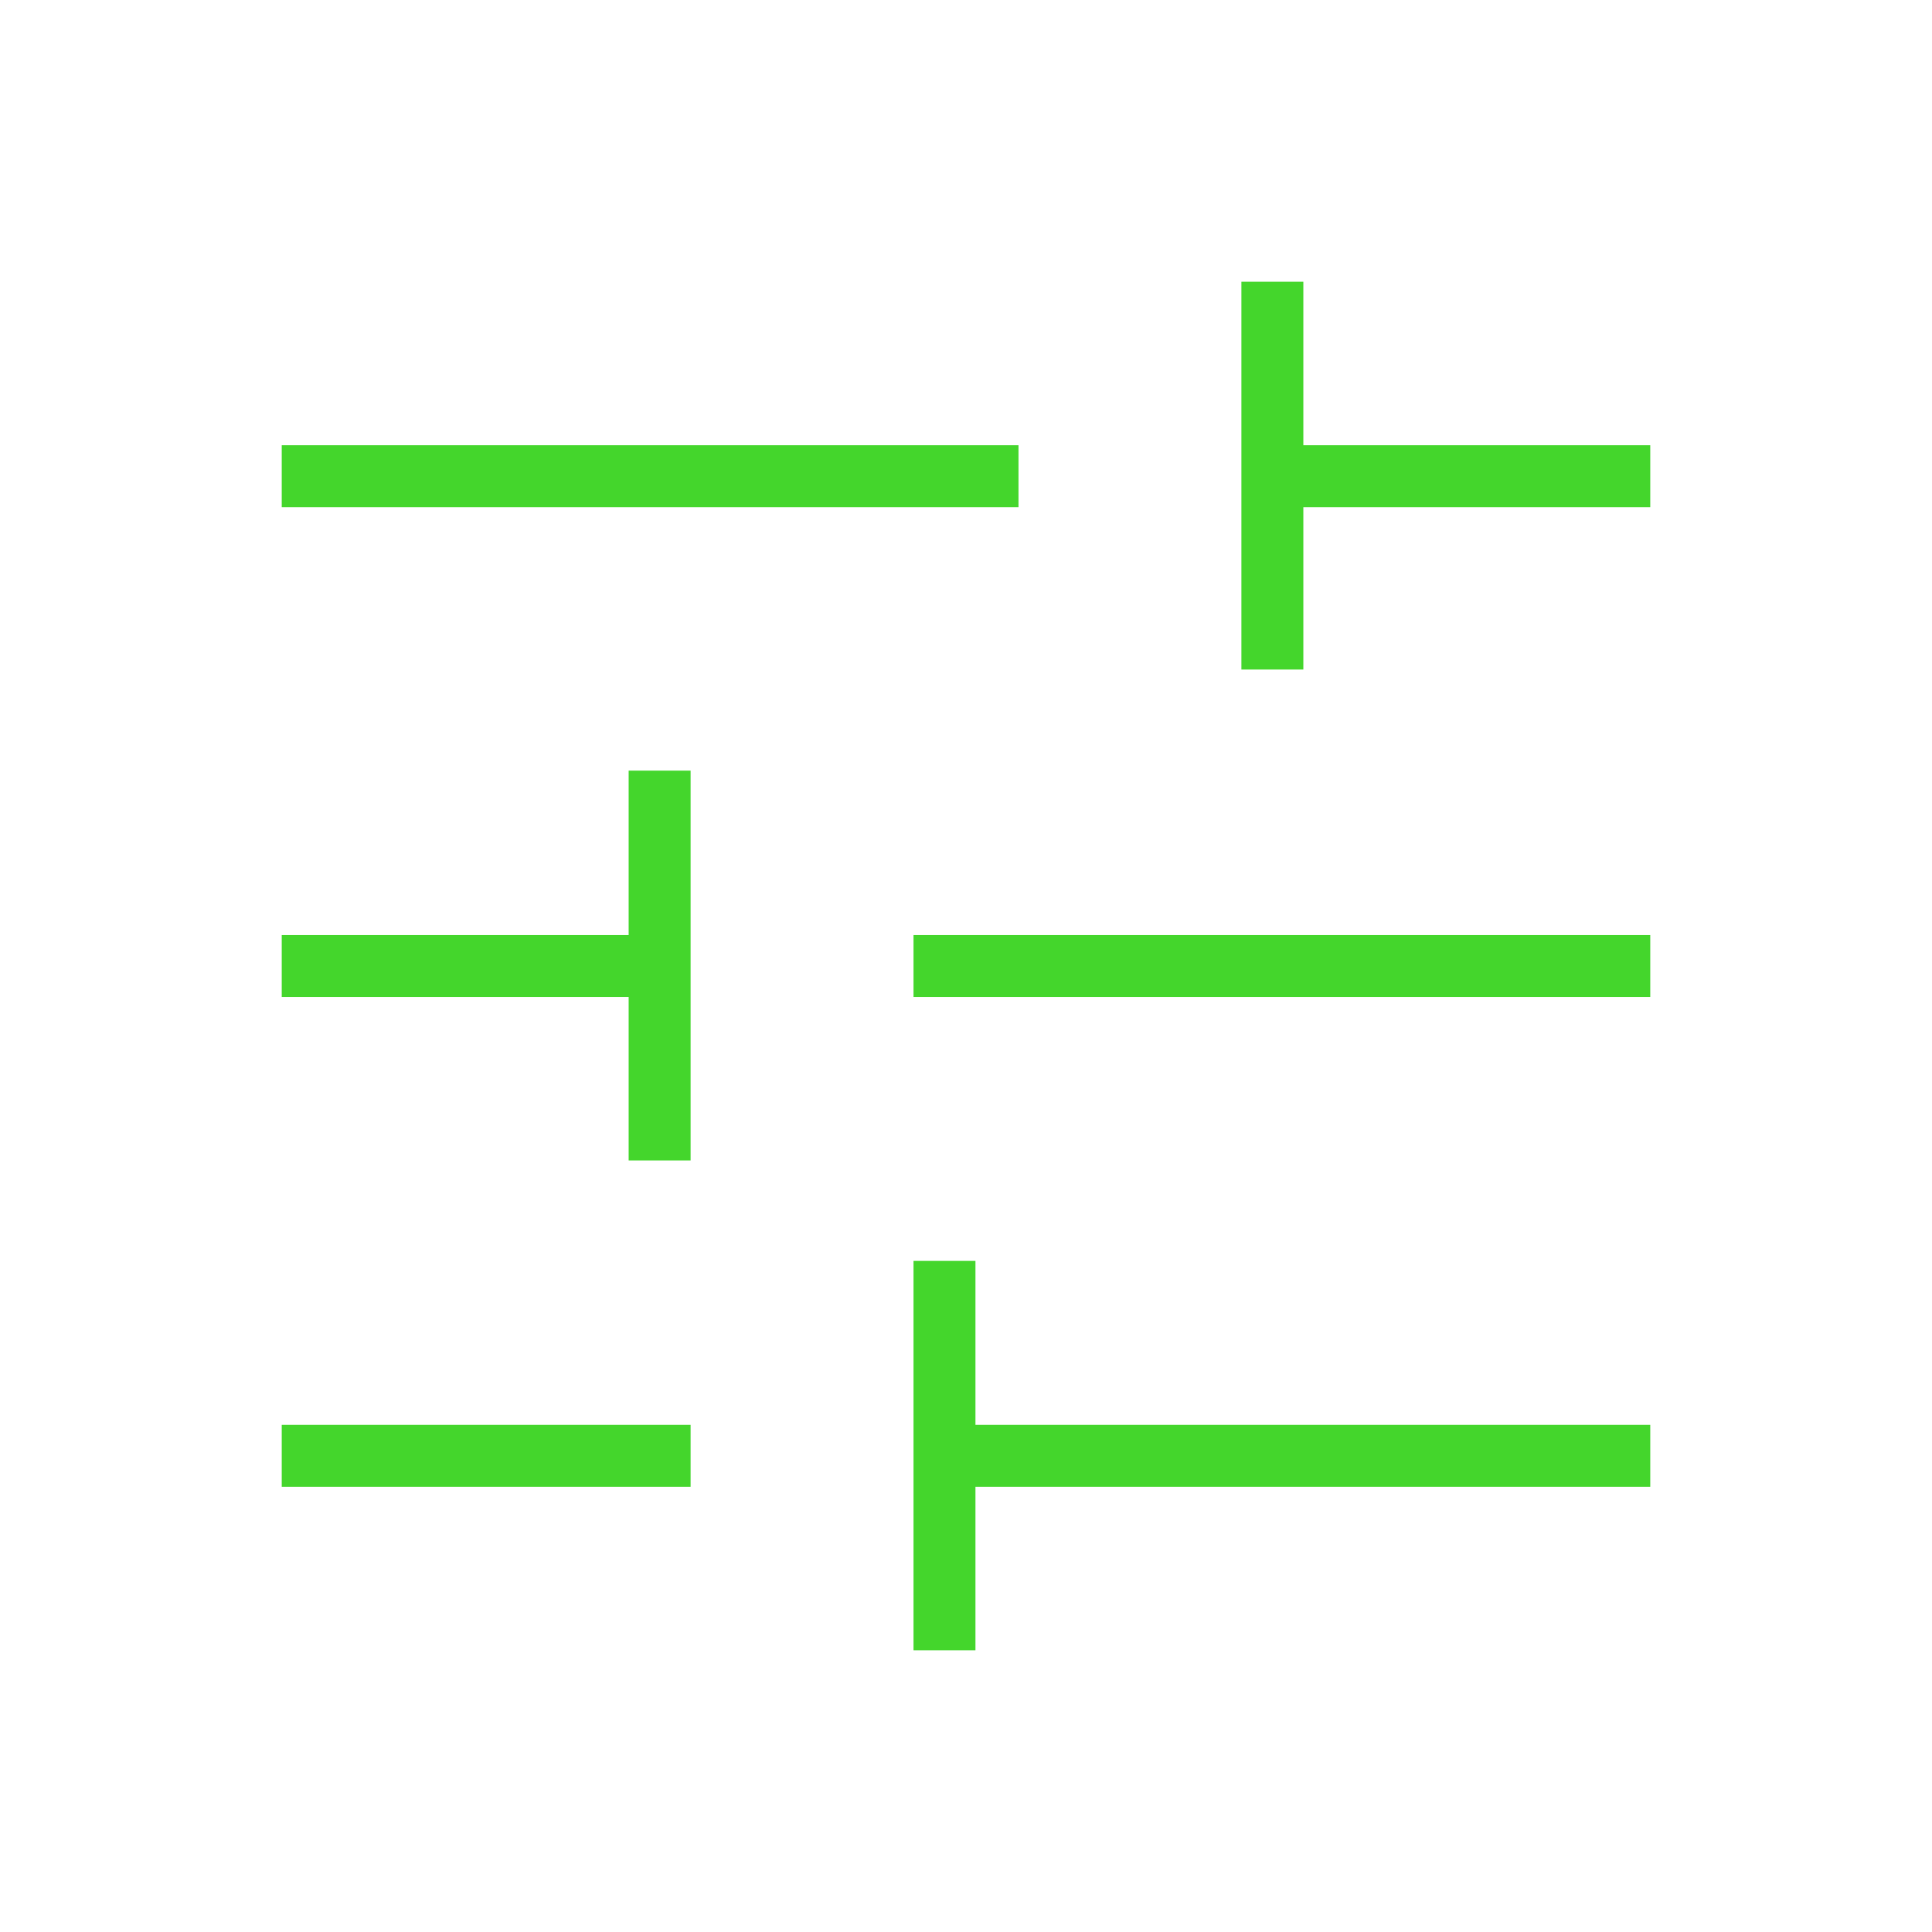 <?xml version="1.0" encoding="UTF-8"?> <svg xmlns="http://www.w3.org/2000/svg" width="64" height="64" viewBox="0 0 64 64" fill="none"><path d="M30.261 54.667V41.769H32.313V47.2H54.667V49.251H32.313V54.667H30.261ZM9.333 49.251V47.2H22.877V49.251H9.333ZM20.825 38.441V33.025H9.333V30.975H20.825V25.528H22.877V38.441H20.825ZM30.261 33.025V30.975H54.667V33.025H30.261ZM41.123 22.179V9.333H43.175V14.749H54.667V16.8H43.175V22.179H41.123ZM9.333 16.8V14.749H33.739V16.8H9.333Z" fill="#44D62C"></path></svg> 